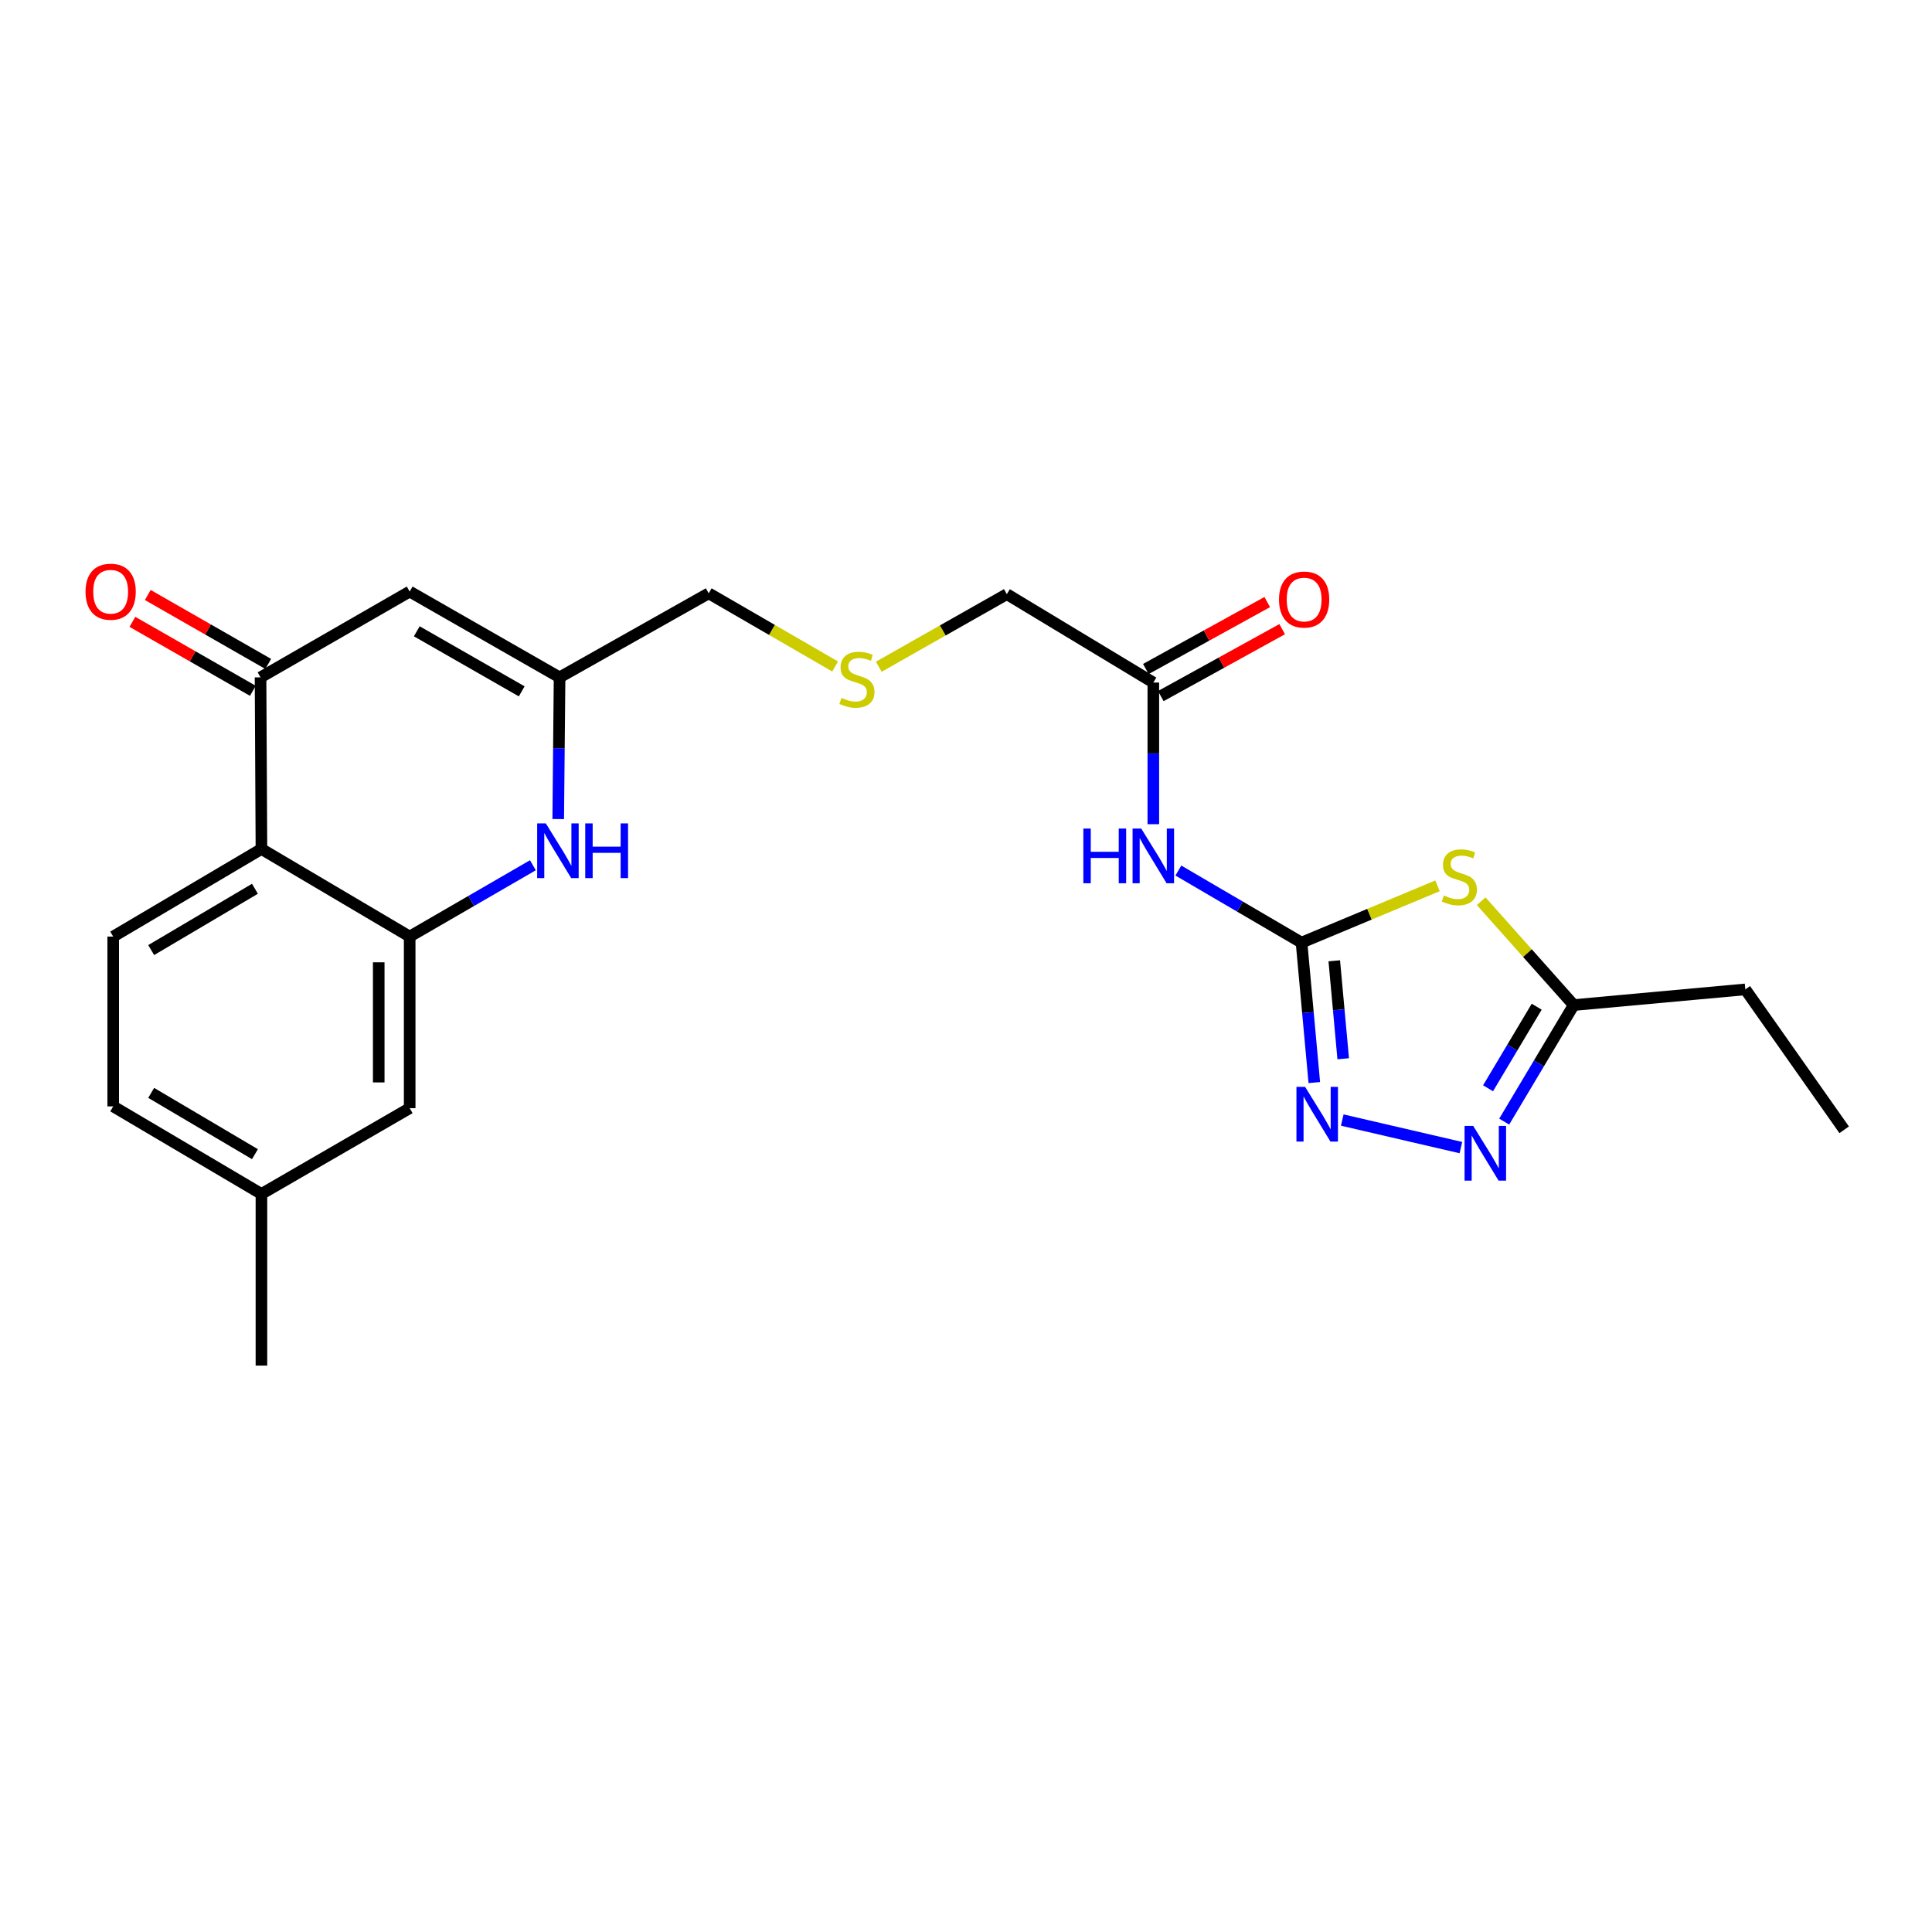 <?xml version='1.0' encoding='iso-8859-1'?>
<svg version='1.1' baseProfile='full'
              xmlns='http://www.w3.org/2000/svg'
                      xmlns:rdkit='http://www.rdkit.org/xml'
                      xmlns:xlink='http://www.w3.org/1999/xlink'
                  xml:space='preserve'
width='1000px' height='1000px' viewBox='0 0 1000 1000'>
<!-- END OF HEADER -->
<rect style='opacity:1.0;fill:#FFFFFF;stroke:none' width='1000' height='1000' x='0' y='0'> </rect>
<path class='bond-0' d='M 673.671,487.899 L 708.864,473.198' style='fill:none;fill-rule:evenodd;stroke:#000000;stroke-width:6px;stroke-linecap:butt;stroke-linejoin:miter;stroke-opacity:1' />
<path class='bond-0' d='M 708.864,473.198 L 744.057,458.496' style='fill:none;fill-rule:evenodd;stroke:#CCCC00;stroke-width:6px;stroke-linecap:butt;stroke-linejoin:miter;stroke-opacity:1' />
<path class='bond-1' d='M 673.671,487.899 L 676.977,524.117' style='fill:none;fill-rule:evenodd;stroke:#000000;stroke-width:6px;stroke-linecap:butt;stroke-linejoin:miter;stroke-opacity:1' />
<path class='bond-1' d='M 676.977,524.117 L 680.282,560.335' style='fill:none;fill-rule:evenodd;stroke:#0000FF;stroke-width:6px;stroke-linecap:butt;stroke-linejoin:miter;stroke-opacity:1' />
<path class='bond-1' d='M 690.615,497.309 L 692.929,522.661' style='fill:none;fill-rule:evenodd;stroke:#000000;stroke-width:6px;stroke-linecap:butt;stroke-linejoin:miter;stroke-opacity:1' />
<path class='bond-1' d='M 692.929,522.661 L 695.243,548.013' style='fill:none;fill-rule:evenodd;stroke:#0000FF;stroke-width:6px;stroke-linecap:butt;stroke-linejoin:miter;stroke-opacity:1' />
<path class='bond-8' d='M 673.671,487.899 L 641.796,469.247' style='fill:none;fill-rule:evenodd;stroke:#000000;stroke-width:6px;stroke-linecap:butt;stroke-linejoin:miter;stroke-opacity:1' />
<path class='bond-8' d='M 641.796,469.247 L 609.92,450.595' style='fill:none;fill-rule:evenodd;stroke:#0000FF;stroke-width:6px;stroke-linecap:butt;stroke-linejoin:miter;stroke-opacity:1' />
<path class='bond-9' d='M 766.655,466.467 L 790.602,493.345' style='fill:none;fill-rule:evenodd;stroke:#CCCC00;stroke-width:6px;stroke-linecap:butt;stroke-linejoin:miter;stroke-opacity:1' />
<path class='bond-9' d='M 790.602,493.345 L 814.549,520.222' style='fill:none;fill-rule:evenodd;stroke:#000000;stroke-width:6px;stroke-linecap:butt;stroke-linejoin:miter;stroke-opacity:1' />
<path class='bond-5' d='M 694.752,579.738 L 756.156,593.999' style='fill:none;fill-rule:evenodd;stroke:#0000FF;stroke-width:6px;stroke-linecap:butt;stroke-linejoin:miter;stroke-opacity:1' />
<path class='bond-2' d='M 212.049,484.767 L 243.937,466.308' style='fill:none;fill-rule:evenodd;stroke:#000000;stroke-width:6px;stroke-linecap:butt;stroke-linejoin:miter;stroke-opacity:1' />
<path class='bond-2' d='M 243.937,466.308 L 275.824,447.85' style='fill:none;fill-rule:evenodd;stroke:#0000FF;stroke-width:6px;stroke-linecap:butt;stroke-linejoin:miter;stroke-opacity:1' />
<path class='bond-13' d='M 212.049,484.767 L 212.049,573.583' style='fill:none;fill-rule:evenodd;stroke:#000000;stroke-width:6px;stroke-linecap:butt;stroke-linejoin:miter;stroke-opacity:1' />
<path class='bond-13' d='M 196.03,498.089 L 196.03,560.26' style='fill:none;fill-rule:evenodd;stroke:#000000;stroke-width:6px;stroke-linecap:butt;stroke-linejoin:miter;stroke-opacity:1' />
<path class='bond-25' d='M 212.049,484.767 L 135.319,439.433' style='fill:none;fill-rule:evenodd;stroke:#000000;stroke-width:6px;stroke-linecap:butt;stroke-linejoin:miter;stroke-opacity:1' />
<path class='bond-3' d='M 135.319,439.433 L 134.856,350.608' style='fill:none;fill-rule:evenodd;stroke:#000000;stroke-width:6px;stroke-linecap:butt;stroke-linejoin:miter;stroke-opacity:1' />
<path class='bond-12' d='M 135.319,439.433 L 58.597,484.767' style='fill:none;fill-rule:evenodd;stroke:#000000;stroke-width:6px;stroke-linecap:butt;stroke-linejoin:miter;stroke-opacity:1' />
<path class='bond-12' d='M 131.959,460.024 L 78.254,491.758' style='fill:none;fill-rule:evenodd;stroke:#000000;stroke-width:6px;stroke-linecap:butt;stroke-linejoin:miter;stroke-opacity:1' />
<path class='bond-4' d='M 288.936,423.946 L 289.285,387.277' style='fill:none;fill-rule:evenodd;stroke:#0000FF;stroke-width:6px;stroke-linecap:butt;stroke-linejoin:miter;stroke-opacity:1' />
<path class='bond-4' d='M 289.285,387.277 L 289.635,350.608' style='fill:none;fill-rule:evenodd;stroke:#000000;stroke-width:6px;stroke-linecap:butt;stroke-linejoin:miter;stroke-opacity:1' />
<path class='bond-24' d='M 778.574,580.542 L 796.561,550.382' style='fill:none;fill-rule:evenodd;stroke:#0000FF;stroke-width:6px;stroke-linecap:butt;stroke-linejoin:miter;stroke-opacity:1' />
<path class='bond-24' d='M 796.561,550.382 L 814.549,520.222' style='fill:none;fill-rule:evenodd;stroke:#000000;stroke-width:6px;stroke-linecap:butt;stroke-linejoin:miter;stroke-opacity:1' />
<path class='bond-24' d='M 770.212,563.289 L 782.803,542.177' style='fill:none;fill-rule:evenodd;stroke:#0000FF;stroke-width:6px;stroke-linecap:butt;stroke-linejoin:miter;stroke-opacity:1' />
<path class='bond-24' d='M 782.803,542.177 L 795.395,521.065' style='fill:none;fill-rule:evenodd;stroke:#000000;stroke-width:6px;stroke-linecap:butt;stroke-linejoin:miter;stroke-opacity:1' />
<path class='bond-6' d='M 134.856,350.608 L 212.049,306.191' style='fill:none;fill-rule:evenodd;stroke:#000000;stroke-width:6px;stroke-linecap:butt;stroke-linejoin:miter;stroke-opacity:1' />
<path class='bond-14' d='M 138.835,343.657 L 107.66,325.81' style='fill:none;fill-rule:evenodd;stroke:#000000;stroke-width:6px;stroke-linecap:butt;stroke-linejoin:miter;stroke-opacity:1' />
<path class='bond-14' d='M 107.66,325.81 L 76.485,307.962' style='fill:none;fill-rule:evenodd;stroke:#FF0000;stroke-width:6px;stroke-linecap:butt;stroke-linejoin:miter;stroke-opacity:1' />
<path class='bond-14' d='M 130.876,357.559 L 99.701,339.711' style='fill:none;fill-rule:evenodd;stroke:#000000;stroke-width:6px;stroke-linecap:butt;stroke-linejoin:miter;stroke-opacity:1' />
<path class='bond-14' d='M 99.701,339.711 L 68.526,321.864' style='fill:none;fill-rule:evenodd;stroke:#FF0000;stroke-width:6px;stroke-linecap:butt;stroke-linejoin:miter;stroke-opacity:1' />
<path class='bond-7' d='M 212.049,306.191 L 289.635,350.608' style='fill:none;fill-rule:evenodd;stroke:#000000;stroke-width:6px;stroke-linecap:butt;stroke-linejoin:miter;stroke-opacity:1' />
<path class='bond-7' d='M 215.728,326.756 L 270.038,357.847' style='fill:none;fill-rule:evenodd;stroke:#000000;stroke-width:6px;stroke-linecap:butt;stroke-linejoin:miter;stroke-opacity:1' />
<path class='bond-11' d='M 596.958,426.608 L 596.958,389.947' style='fill:none;fill-rule:evenodd;stroke:#0000FF;stroke-width:6px;stroke-linecap:butt;stroke-linejoin:miter;stroke-opacity:1' />
<path class='bond-11' d='M 596.958,389.947 L 596.958,353.287' style='fill:none;fill-rule:evenodd;stroke:#000000;stroke-width:6px;stroke-linecap:butt;stroke-linejoin:miter;stroke-opacity:1' />
<path class='bond-21' d='M 814.549,520.222 L 903.374,512.106' style='fill:none;fill-rule:evenodd;stroke:#000000;stroke-width:6px;stroke-linecap:butt;stroke-linejoin:miter;stroke-opacity:1' />
<path class='bond-10' d='M 289.635,350.608 L 366.828,307.099' style='fill:none;fill-rule:evenodd;stroke:#000000;stroke-width:6px;stroke-linecap:butt;stroke-linejoin:miter;stroke-opacity:1' />
<path class='bond-15' d='M 600.826,360.3 L 632.24,342.976' style='fill:none;fill-rule:evenodd;stroke:#000000;stroke-width:6px;stroke-linecap:butt;stroke-linejoin:miter;stroke-opacity:1' />
<path class='bond-15' d='M 632.24,342.976 L 663.654,325.652' style='fill:none;fill-rule:evenodd;stroke:#FF0000;stroke-width:6px;stroke-linecap:butt;stroke-linejoin:miter;stroke-opacity:1' />
<path class='bond-15' d='M 593.09,346.273 L 624.504,328.949' style='fill:none;fill-rule:evenodd;stroke:#000000;stroke-width:6px;stroke-linecap:butt;stroke-linejoin:miter;stroke-opacity:1' />
<path class='bond-15' d='M 624.504,328.949 L 655.918,311.625' style='fill:none;fill-rule:evenodd;stroke:#FF0000;stroke-width:6px;stroke-linecap:butt;stroke-linejoin:miter;stroke-opacity:1' />
<path class='bond-20' d='M 596.958,353.287 L 521.135,307.526' style='fill:none;fill-rule:evenodd;stroke:#000000;stroke-width:6px;stroke-linecap:butt;stroke-linejoin:miter;stroke-opacity:1' />
<path class='bond-17' d='M 58.597,484.767 L 58.597,572.666' style='fill:none;fill-rule:evenodd;stroke:#000000;stroke-width:6px;stroke-linecap:butt;stroke-linejoin:miter;stroke-opacity:1' />
<path class='bond-18' d='M 212.049,573.583 L 135.319,617.991' style='fill:none;fill-rule:evenodd;stroke:#000000;stroke-width:6px;stroke-linecap:butt;stroke-linejoin:miter;stroke-opacity:1' />
<path class='bond-16' d='M 454.859,345.096 L 487.997,326.311' style='fill:none;fill-rule:evenodd;stroke:#CCCC00;stroke-width:6px;stroke-linecap:butt;stroke-linejoin:miter;stroke-opacity:1' />
<path class='bond-16' d='M 487.997,326.311 L 521.135,307.526' style='fill:none;fill-rule:evenodd;stroke:#000000;stroke-width:6px;stroke-linecap:butt;stroke-linejoin:miter;stroke-opacity:1' />
<path class='bond-19' d='M 432.254,344.968 L 399.541,326.034' style='fill:none;fill-rule:evenodd;stroke:#CCCC00;stroke-width:6px;stroke-linecap:butt;stroke-linejoin:miter;stroke-opacity:1' />
<path class='bond-19' d='M 399.541,326.034 L 366.828,307.099' style='fill:none;fill-rule:evenodd;stroke:#000000;stroke-width:6px;stroke-linecap:butt;stroke-linejoin:miter;stroke-opacity:1' />
<path class='bond-26' d='M 58.597,572.666 L 135.319,617.991' style='fill:none;fill-rule:evenodd;stroke:#000000;stroke-width:6px;stroke-linecap:butt;stroke-linejoin:miter;stroke-opacity:1' />
<path class='bond-26' d='M 78.253,565.673 L 131.958,597.4' style='fill:none;fill-rule:evenodd;stroke:#000000;stroke-width:6px;stroke-linecap:butt;stroke-linejoin:miter;stroke-opacity:1' />
<path class='bond-22' d='M 135.319,617.991 L 135.319,706.825' style='fill:none;fill-rule:evenodd;stroke:#000000;stroke-width:6px;stroke-linecap:butt;stroke-linejoin:miter;stroke-opacity:1' />
<path class='bond-23' d='M 903.374,512.106 L 954.545,584.778' style='fill:none;fill-rule:evenodd;stroke:#000000;stroke-width:6px;stroke-linecap:butt;stroke-linejoin:miter;stroke-opacity:1' />
<path  class='atom-1' d='M 747.35 463.499
Q 747.67 463.619, 748.99 464.179
Q 750.31 464.739, 751.75 465.099
Q 753.23 465.419, 754.67 465.419
Q 757.35 465.419, 758.91 464.139
Q 760.47 462.819, 760.47 460.539
Q 760.47 458.979, 759.67 458.019
Q 758.91 457.059, 757.71 456.539
Q 756.51 456.019, 754.51 455.419
Q 751.99 454.659, 750.47 453.939
Q 748.99 453.219, 747.91 451.699
Q 746.87 450.179, 746.87 447.619
Q 746.87 444.059, 749.27 441.859
Q 751.71 439.659, 756.51 439.659
Q 759.79 439.659, 763.51 441.219
L 762.59 444.299
Q 759.19 442.899, 756.63 442.899
Q 753.87 442.899, 752.35 444.059
Q 750.83 445.179, 750.87 447.139
Q 750.87 448.659, 751.63 449.579
Q 752.43 450.499, 753.55 451.019
Q 754.71 451.539, 756.63 452.139
Q 759.19 452.939, 760.71 453.739
Q 762.23 454.539, 763.31 456.179
Q 764.43 457.779, 764.43 460.539
Q 764.43 464.459, 761.79 466.579
Q 759.19 468.659, 754.83 468.659
Q 752.31 468.659, 750.39 468.099
Q 748.51 467.579, 746.27 466.659
L 747.35 463.499
' fill='#CCCC00'/>
<path  class='atom-2' d='M 675.518 562.564
L 684.798 577.564
Q 685.718 579.044, 687.198 581.724
Q 688.678 584.404, 688.758 584.564
L 688.758 562.564
L 692.518 562.564
L 692.518 590.884
L 688.638 590.884
L 678.678 574.484
Q 677.518 572.564, 676.278 570.364
Q 675.078 568.164, 674.718 567.484
L 674.718 590.884
L 671.038 590.884
L 671.038 562.564
L 675.518 562.564
' fill='#0000FF'/>
<path  class='atom-5' d='M 282.52 426.19
L 291.8 441.19
Q 292.72 442.67, 294.2 445.35
Q 295.68 448.03, 295.76 448.19
L 295.76 426.19
L 299.52 426.19
L 299.52 454.51
L 295.64 454.51
L 285.68 438.11
Q 284.52 436.19, 283.28 433.99
Q 282.08 431.79, 281.72 431.11
L 281.72 454.51
L 278.04 454.51
L 278.04 426.19
L 282.52 426.19
' fill='#0000FF'/>
<path  class='atom-5' d='M 302.92 426.19
L 306.76 426.19
L 306.76 438.23
L 321.24 438.23
L 321.24 426.19
L 325.08 426.19
L 325.08 454.51
L 321.24 454.51
L 321.24 441.43
L 306.76 441.43
L 306.76 454.51
L 302.92 454.51
L 302.92 426.19
' fill='#0000FF'/>
<path  class='atom-6' d='M 762.537 582.775
L 771.817 597.775
Q 772.737 599.255, 774.217 601.935
Q 775.697 604.615, 775.777 604.775
L 775.777 582.775
L 779.537 582.775
L 779.537 611.095
L 775.657 611.095
L 765.697 594.695
Q 764.537 592.775, 763.297 590.575
Q 762.097 588.375, 761.737 587.695
L 761.737 611.095
L 758.057 611.095
L 758.057 582.775
L 762.537 582.775
' fill='#0000FF'/>
<path  class='atom-9' d='M 560.738 428.851
L 564.578 428.851
L 564.578 440.891
L 579.058 440.891
L 579.058 428.851
L 582.898 428.851
L 582.898 457.171
L 579.058 457.171
L 579.058 444.091
L 564.578 444.091
L 564.578 457.171
L 560.738 457.171
L 560.738 428.851
' fill='#0000FF'/>
<path  class='atom-9' d='M 590.698 428.851
L 599.978 443.851
Q 600.898 445.331, 602.378 448.011
Q 603.858 450.691, 603.938 450.851
L 603.938 428.851
L 607.698 428.851
L 607.698 457.171
L 603.818 457.171
L 593.858 440.771
Q 592.698 438.851, 591.458 436.651
Q 590.258 434.451, 589.898 433.771
L 589.898 457.171
L 586.218 457.171
L 586.218 428.851
L 590.698 428.851
' fill='#0000FF'/>
<path  class='atom-15' d='M 44.271 306.271
Q 44.271 299.471, 47.631 295.671
Q 50.991 291.871, 57.271 291.871
Q 63.551 291.871, 66.911 295.671
Q 70.271 299.471, 70.271 306.271
Q 70.271 313.151, 66.871 317.071
Q 63.471 320.951, 57.271 320.951
Q 51.031 320.951, 47.631 317.071
Q 44.271 313.191, 44.271 306.271
M 57.271 317.751
Q 61.591 317.751, 63.911 314.871
Q 66.271 311.951, 66.271 306.271
Q 66.271 300.711, 63.911 297.911
Q 61.591 295.071, 57.271 295.071
Q 52.951 295.071, 50.591 297.871
Q 48.271 300.671, 48.271 306.271
Q 48.271 311.991, 50.591 314.871
Q 52.951 317.751, 57.271 317.751
' fill='#FF0000'/>
<path  class='atom-16' d='M 662.015 310.32
Q 662.015 303.52, 665.375 299.72
Q 668.735 295.92, 675.015 295.92
Q 681.295 295.92, 684.655 299.72
Q 688.015 303.52, 688.015 310.32
Q 688.015 317.2, 684.615 321.12
Q 681.215 325, 675.015 325
Q 668.775 325, 665.375 321.12
Q 662.015 317.24, 662.015 310.32
M 675.015 321.8
Q 679.335 321.8, 681.655 318.92
Q 684.015 316, 684.015 310.32
Q 684.015 304.76, 681.655 301.96
Q 679.335 299.12, 675.015 299.12
Q 670.695 299.12, 668.335 301.92
Q 666.015 304.72, 666.015 310.32
Q 666.015 316.04, 668.335 318.92
Q 670.695 321.8, 675.015 321.8
' fill='#FF0000'/>
<path  class='atom-17' d='M 435.55 361.227
Q 435.87 361.347, 437.19 361.907
Q 438.51 362.467, 439.95 362.827
Q 441.43 363.147, 442.87 363.147
Q 445.55 363.147, 447.11 361.867
Q 448.67 360.547, 448.67 358.267
Q 448.67 356.707, 447.87 355.747
Q 447.11 354.787, 445.91 354.267
Q 444.71 353.747, 442.71 353.147
Q 440.19 352.387, 438.67 351.667
Q 437.19 350.947, 436.11 349.427
Q 435.07 347.907, 435.07 345.347
Q 435.07 341.787, 437.47 339.587
Q 439.91 337.387, 444.71 337.387
Q 447.99 337.387, 451.71 338.947
L 450.79 342.027
Q 447.39 340.627, 444.83 340.627
Q 442.07 340.627, 440.55 341.787
Q 439.03 342.907, 439.07 344.867
Q 439.07 346.387, 439.83 347.307
Q 440.63 348.227, 441.75 348.747
Q 442.91 349.267, 444.83 349.867
Q 447.39 350.667, 448.91 351.467
Q 450.43 352.267, 451.51 353.907
Q 452.63 355.507, 452.63 358.267
Q 452.63 362.187, 449.99 364.307
Q 447.39 366.387, 443.03 366.387
Q 440.51 366.387, 438.59 365.827
Q 436.71 365.307, 434.47 364.387
L 435.55 361.227
' fill='#CCCC00'/>
</svg>
